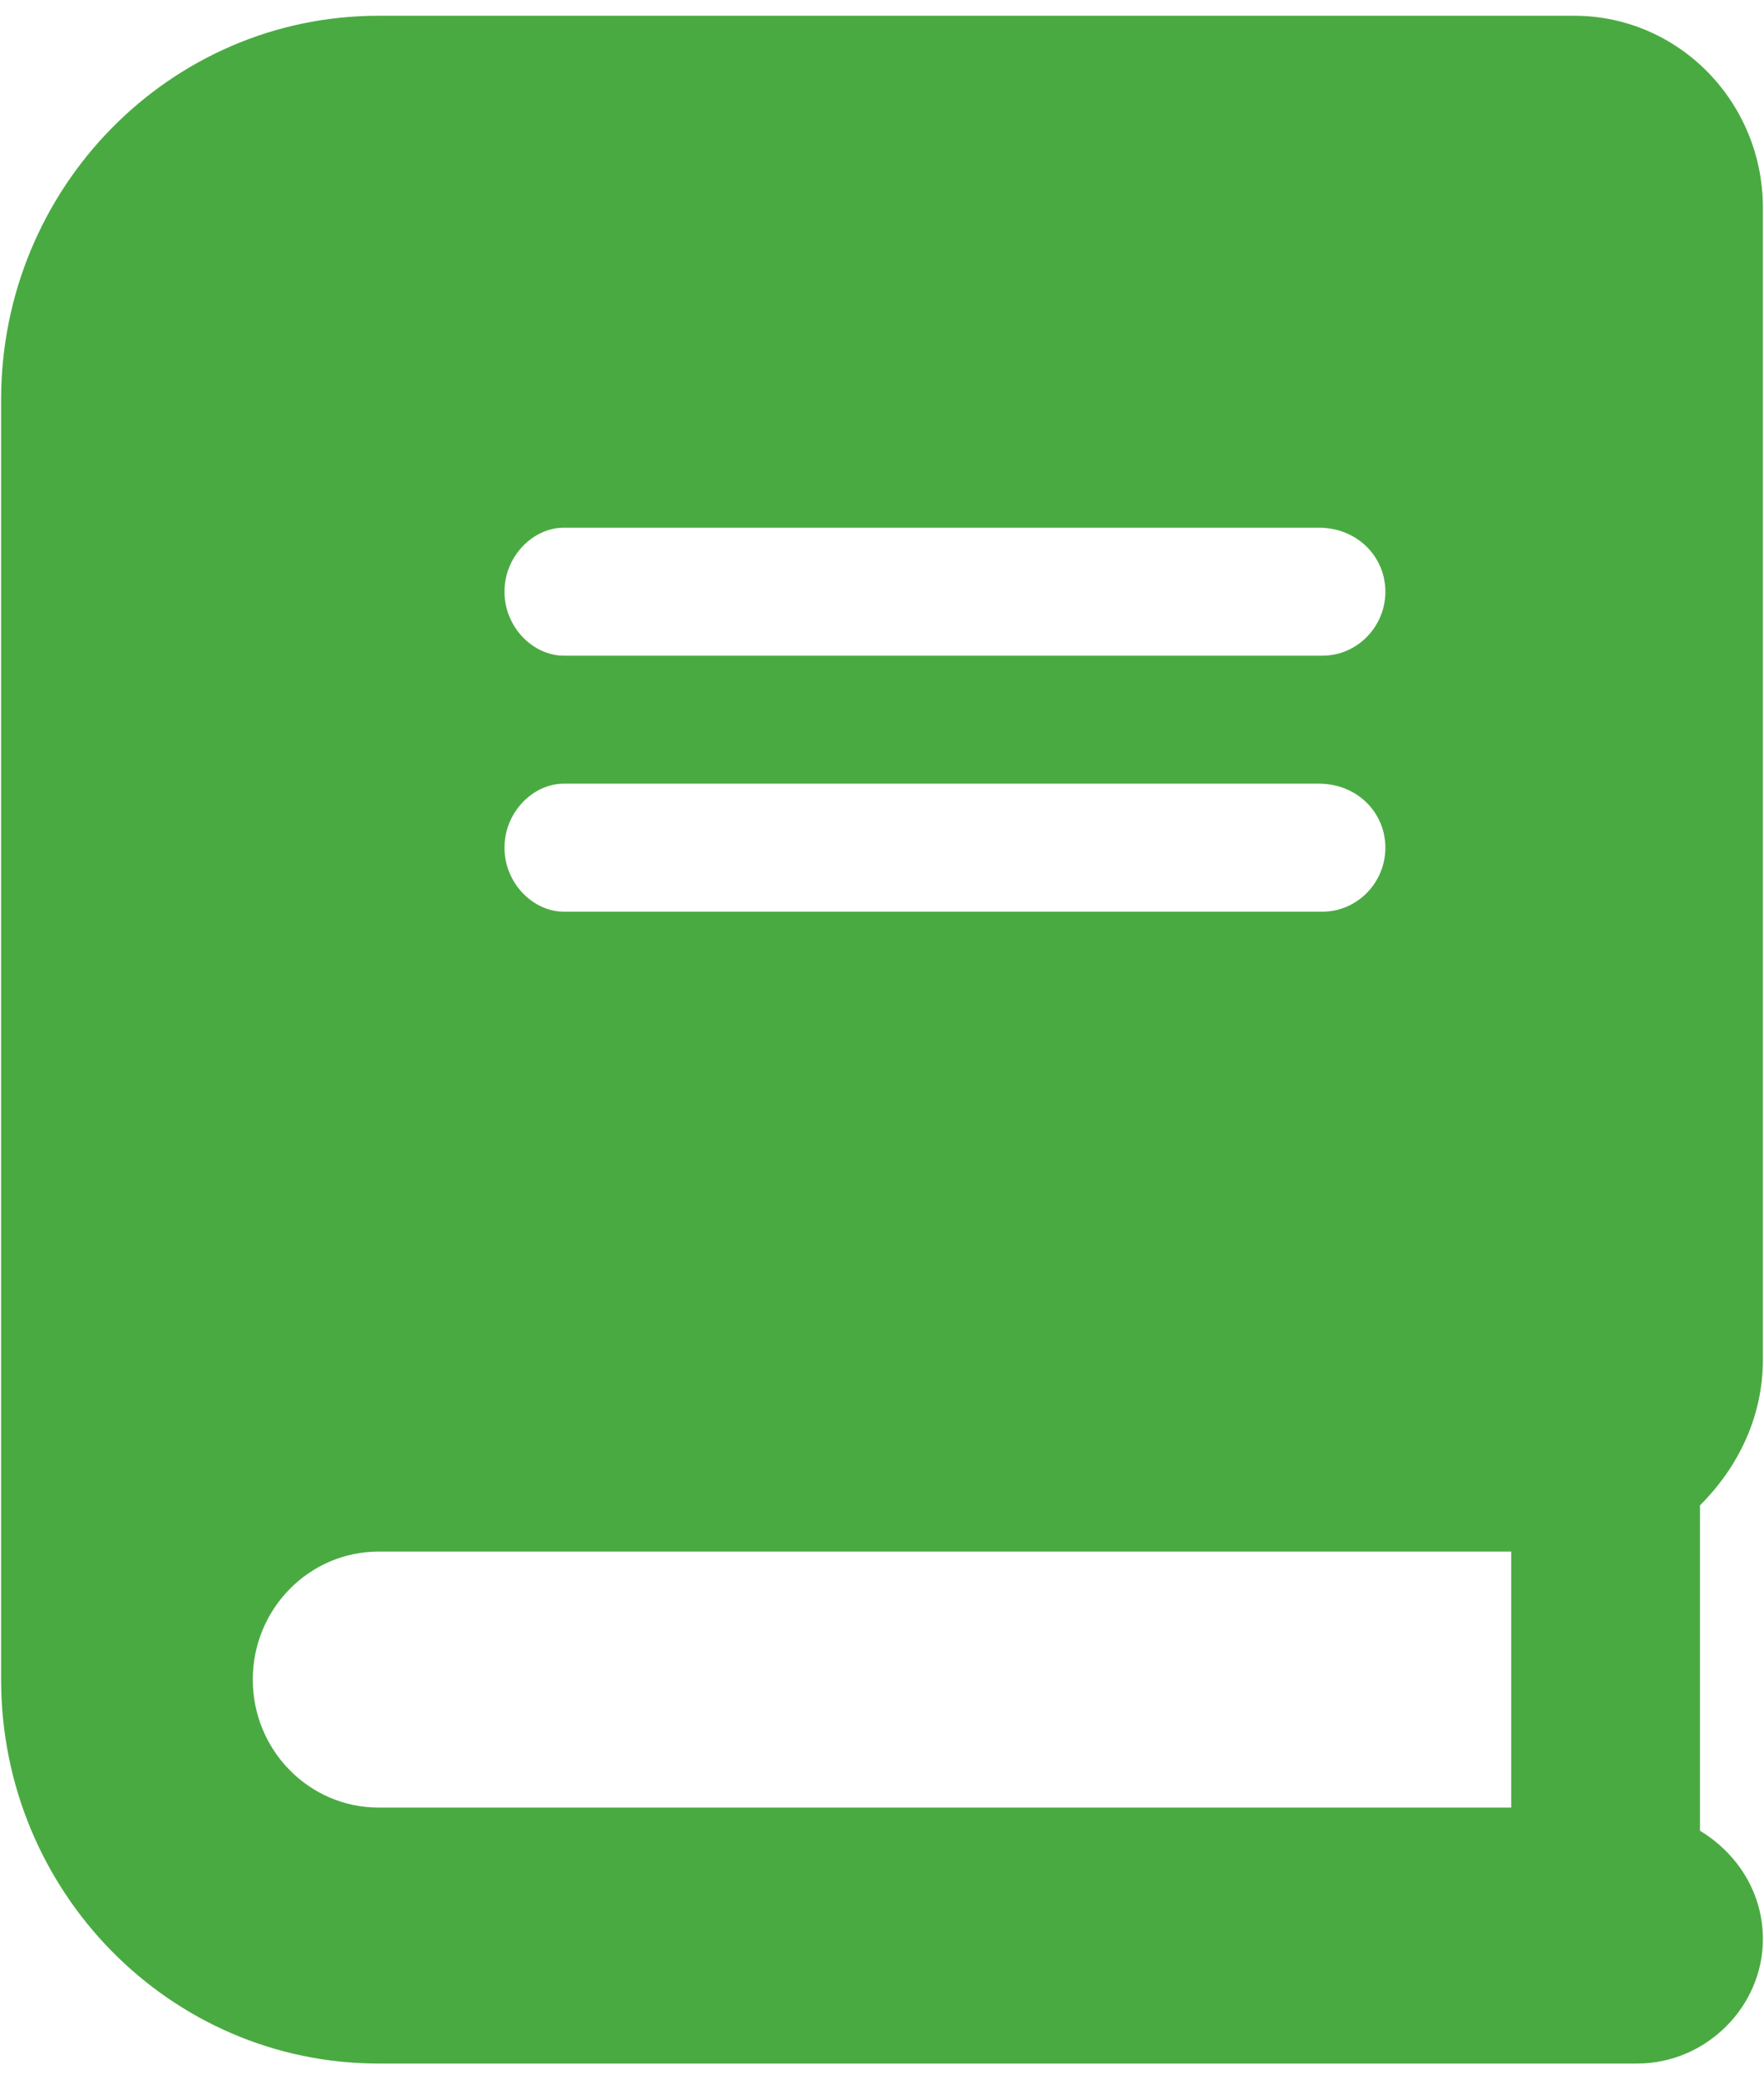 <svg width="56" height="66" viewBox="0 0 56 66" fill="none" xmlns="http://www.w3.org/2000/svg">
<path d="M55.965 43.156V6.594C55.965 3.228 53.281 0.5 49.973 0.5H12.02C5.401 0.5 0.035 5.956 0.035 12.688V53.312C0.035 60.044 5.401 65.5 12.02 65.5H51.97C54.176 65.5 55.965 63.681 55.965 61.552C55.965 60.064 55.141 58.82 53.968 58.111V47.782C55.191 46.559 55.965 44.959 55.965 43.156ZM17.9 16.75H41.87C43.081 16.75 43.98 17.664 43.98 18.781C43.98 19.898 43.081 20.812 41.983 20.812H17.9C16.914 20.812 16.015 19.898 16.015 18.781C16.015 17.664 16.914 16.75 17.9 16.75ZM17.9 24.875H41.87C43.081 24.875 43.98 25.789 43.98 26.906C43.98 28.023 43.081 28.938 41.983 28.938H17.9C16.914 28.938 16.015 28.023 16.015 26.906C16.015 25.789 16.914 24.875 17.9 24.875ZM47.975 57.375H12.02C9.814 57.375 8.025 55.556 8.025 53.312C8.025 51.069 9.814 49.25 12.02 49.25H47.975V57.375Z" fill="#4AAA42"/>
</svg>
